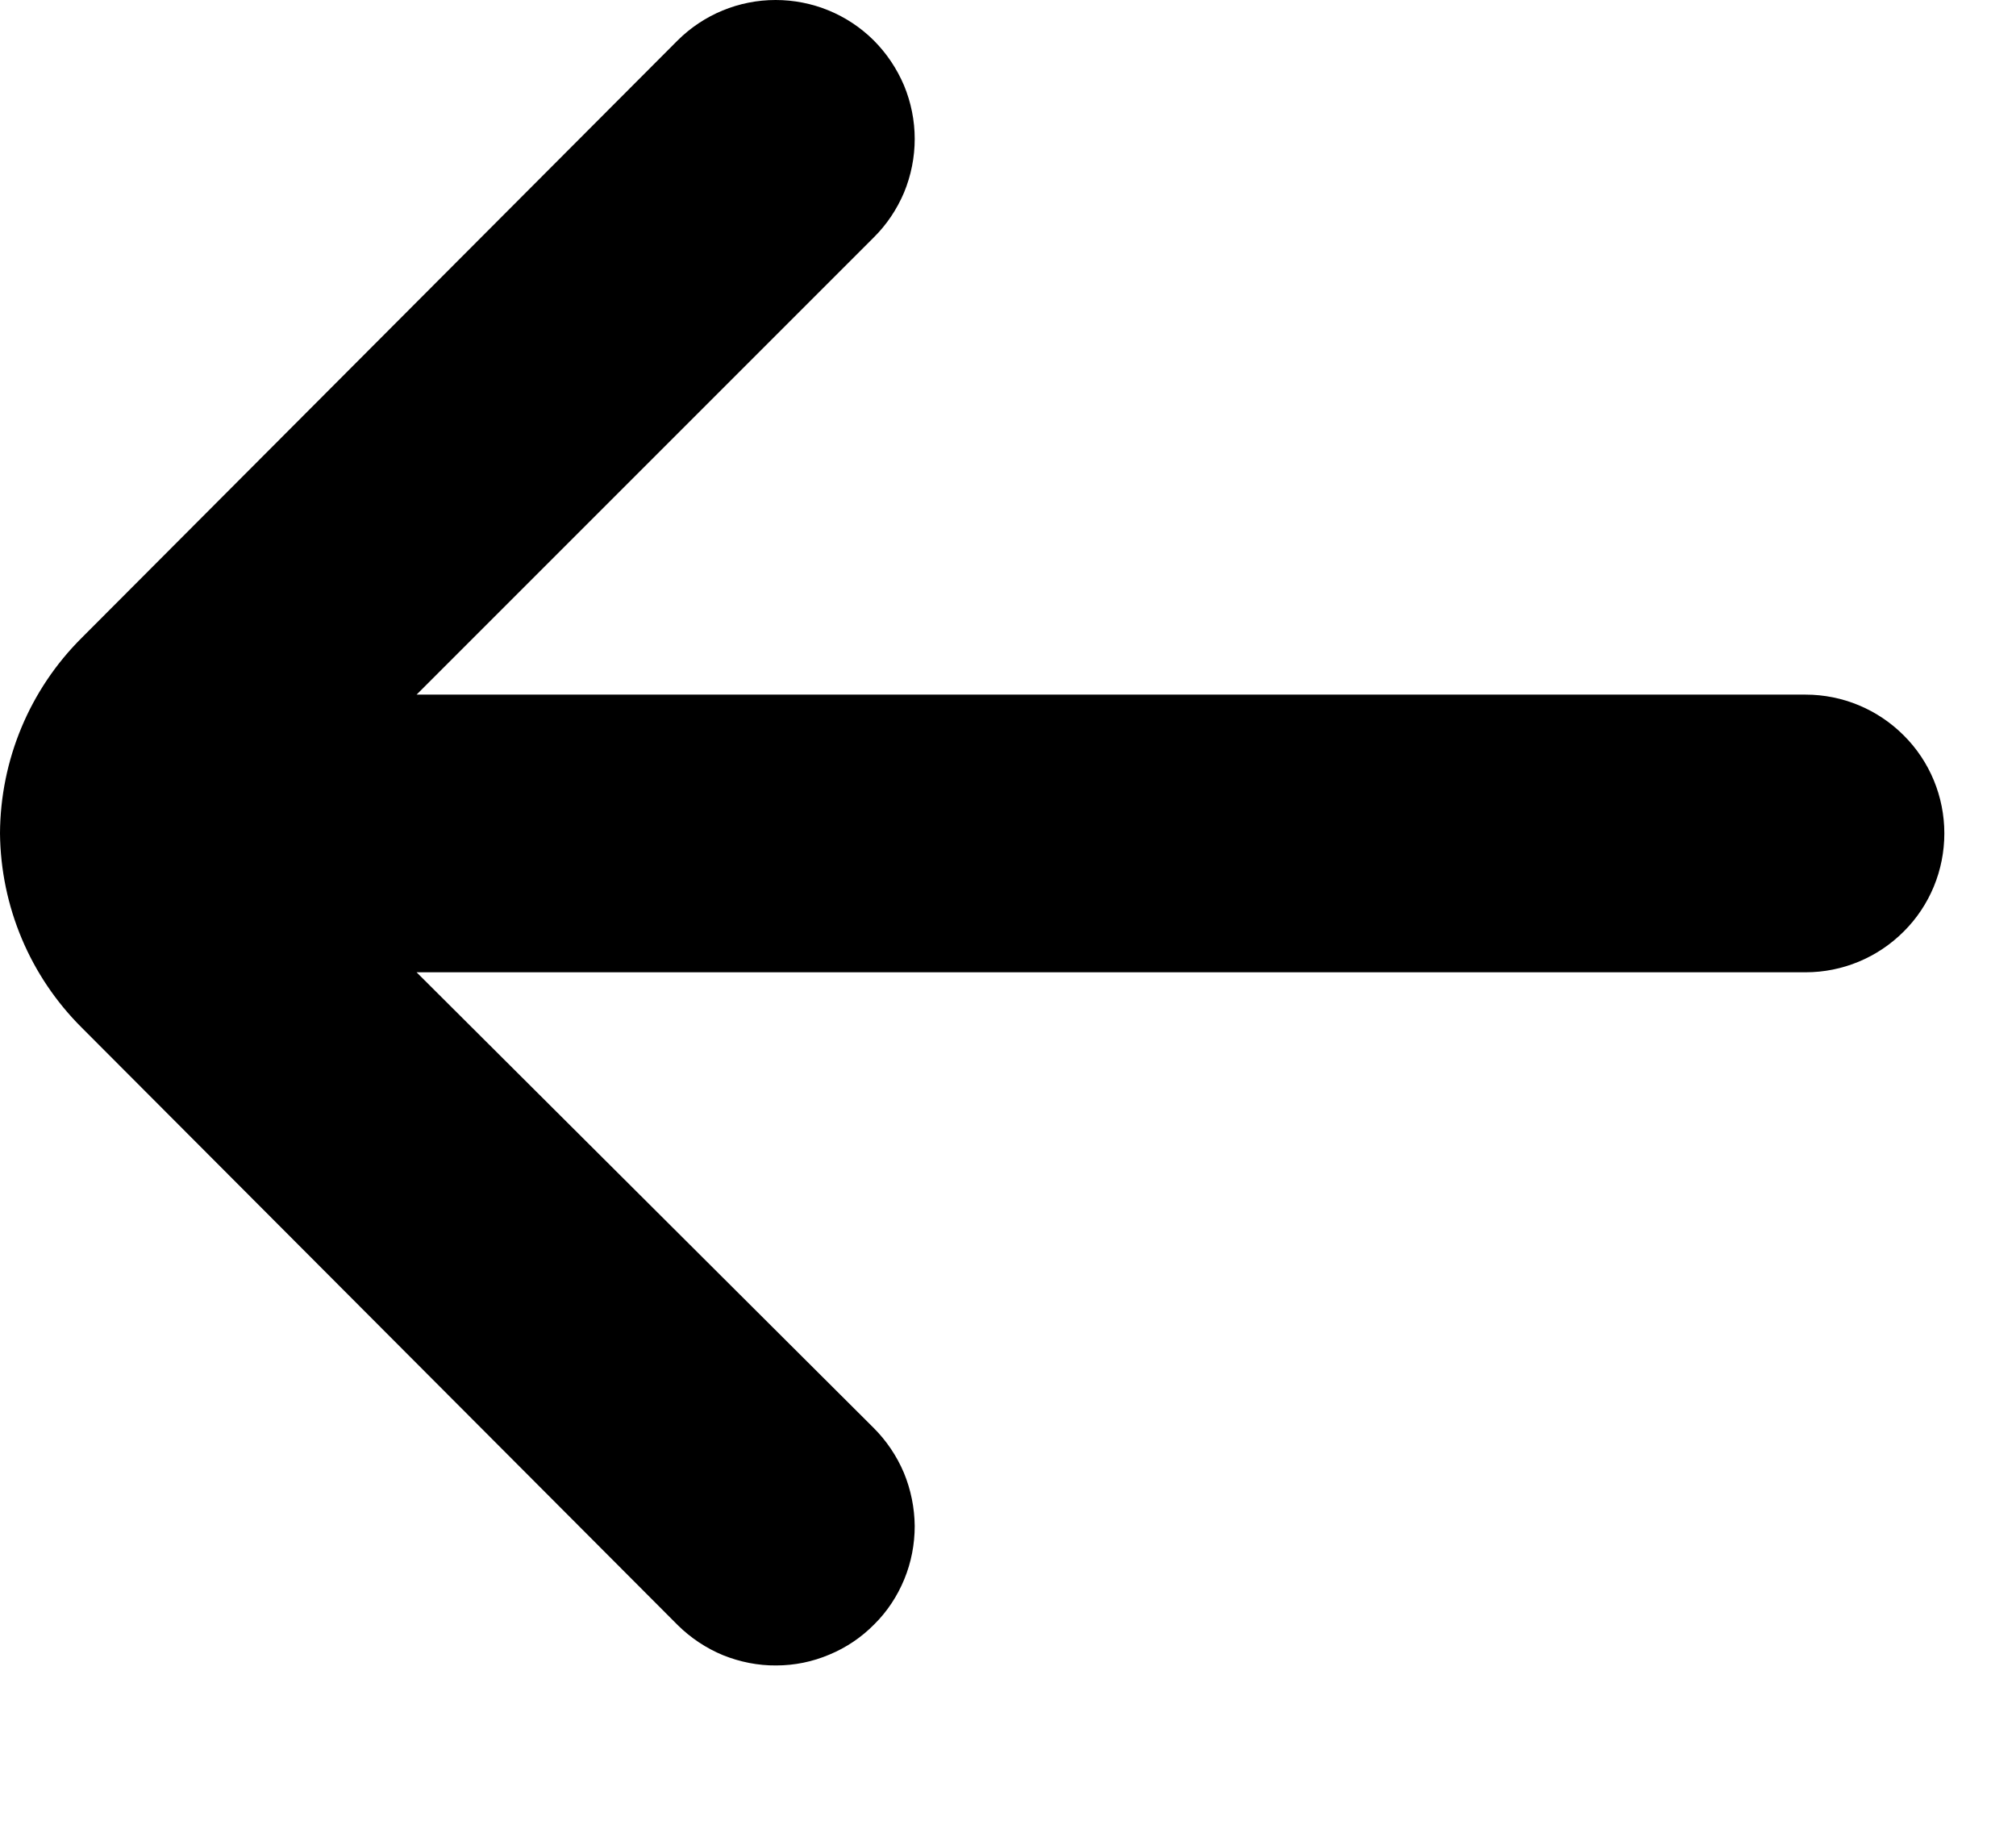 <?xml version="1.0" encoding="utf-8"?>
<svg xmlns="http://www.w3.org/2000/svg" fill="none" height="100%" overflow="visible" preserveAspectRatio="none" style="display: block;" viewBox="0 0 11 10" width="100%">
<path d="M9.852 3.79H2.273L4.767 1.296C4.838 1.226 4.894 1.142 4.933 1.05C4.971 0.958 4.991 0.858 4.991 0.758C4.991 0.658 4.971 0.559 4.933 0.467C4.894 0.375 4.838 0.291 4.767 0.22C4.625 0.079 4.433 0 4.232 0C4.032 0 3.84 0.079 3.698 0.22L0.447 3.479C0.162 3.762 0.002 4.146 0 4.547V4.547C0.004 4.946 0.164 5.327 0.447 5.608L3.698 8.867C3.769 8.937 3.853 8.993 3.945 9.031C4.037 9.068 4.136 9.088 4.235 9.087C4.335 9.087 4.433 9.067 4.525 9.028C4.617 8.99 4.7 8.934 4.77 8.863C4.841 8.793 4.896 8.709 4.934 8.617C4.972 8.525 4.991 8.426 4.991 8.326C4.99 8.227 4.97 8.128 4.932 8.036C4.893 7.944 4.837 7.861 4.767 7.791L2.273 5.305H9.852C10.053 5.305 10.245 5.225 10.387 5.083C10.53 4.941 10.609 4.748 10.609 4.547C10.609 4.347 10.53 4.154 10.387 4.012C10.245 3.87 10.053 3.79 9.852 3.79Z" fill="black" id="Vector"/>
</svg>
